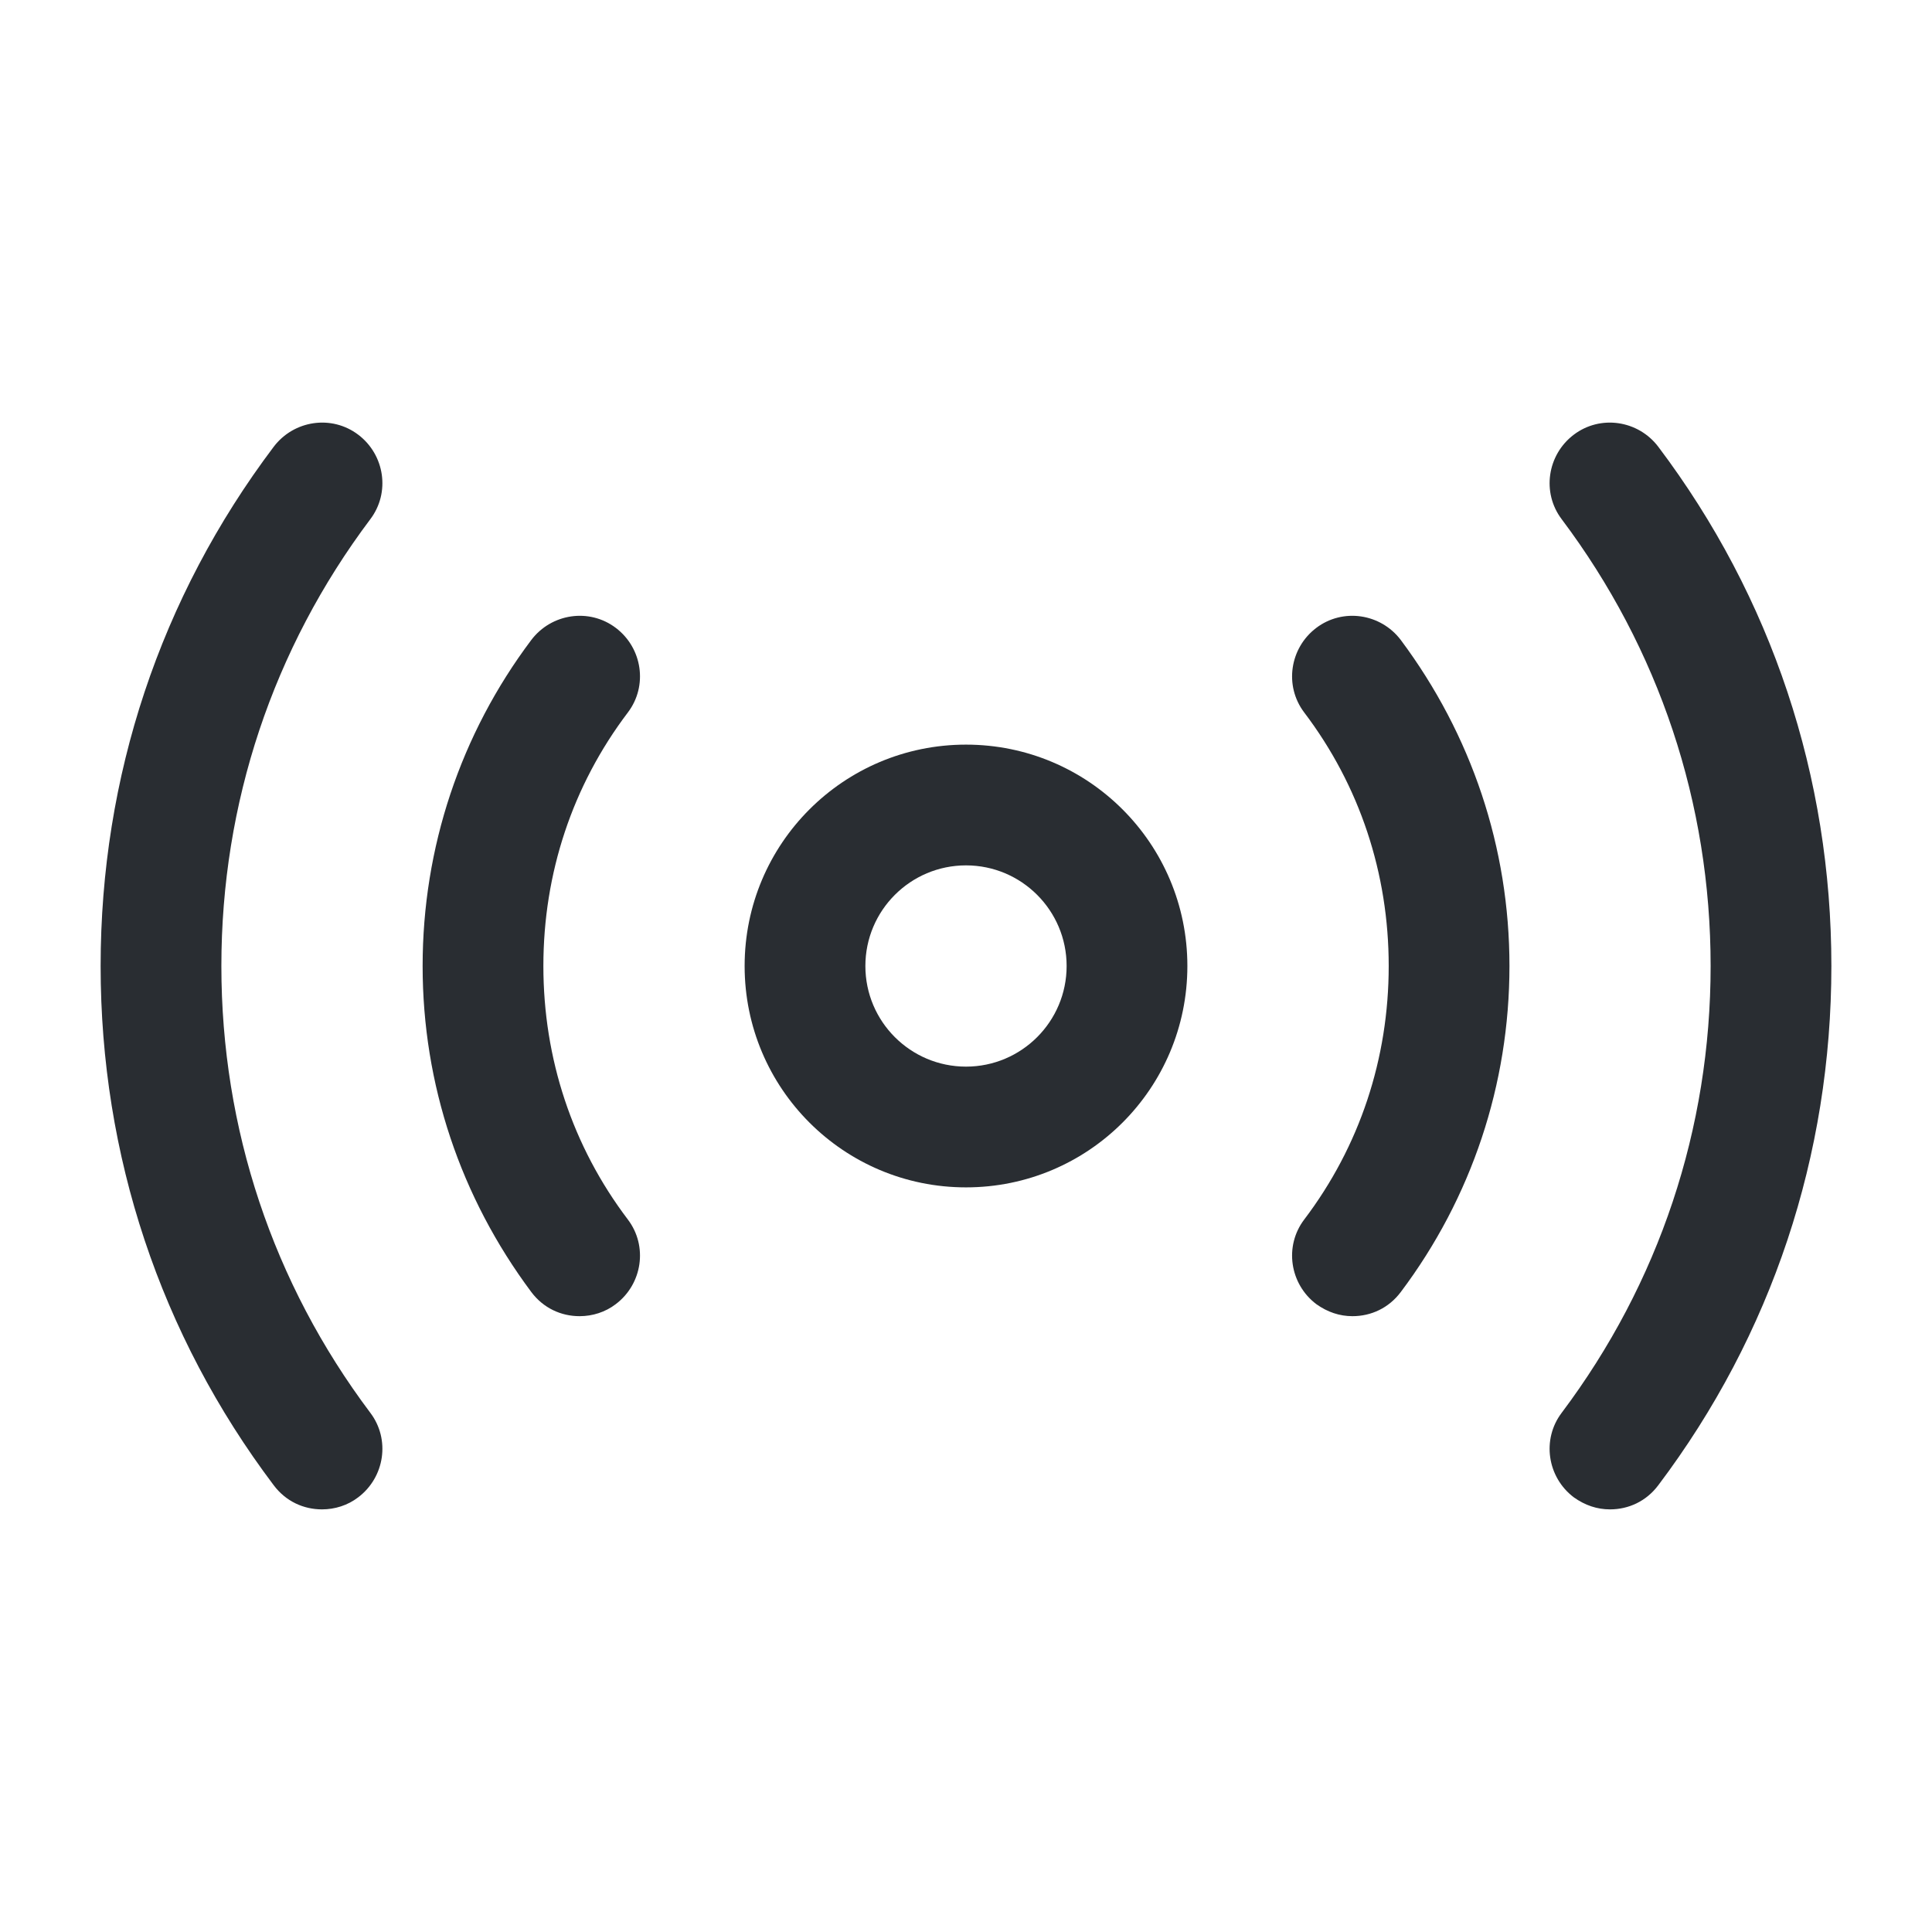 <svg width="24" height="24" viewBox="0 0 24 24" fill="none" xmlns="http://www.w3.org/2000/svg">
<path d="M12 14.75C10.48 14.75 9.25 13.52 9.25 12C9.25 10.48 10.48 9.25 12 9.25C13.52 9.25 14.75 10.48 14.75 12C14.75 13.52 13.52 14.75 12 14.75ZM12 10.75C11.31 10.75 10.75 11.31 10.75 12C10.75 12.69 11.31 13.25 12 13.25C12.69 13.25 13.25 12.69 13.25 12C13.25 11.31 12.69 10.75 12 10.75Z" fill="#292D32"/>
<path d="M20 18.75C19.84 18.75 19.69 18.7 19.55 18.6C19.22 18.35 19.15 17.88 19.4 17.55C20.61 15.94 21.25 14.02 21.25 12C21.25 9.98 20.61 8.06 19.4 6.45C19.15 6.12 19.22 5.65 19.55 5.4C19.88 5.15 20.35 5.22 20.6 5.55C22.01 7.42 22.75 9.65 22.75 12C22.75 14.35 22.01 16.58 20.6 18.45C20.45 18.65 20.23 18.75 20 18.75Z" fill="#292D32"/>
<path d="M4 18.75C3.77 18.75 3.55 18.65 3.4 18.45C1.99 16.58 1.25 14.35 1.25 12C1.25 9.65 1.99 7.42 3.4 5.55C3.65 5.22 4.12 5.15 4.45 5.4C4.78 5.65 4.85 6.12 4.6 6.45C3.39 8.06 2.75 9.98 2.75 12C2.75 14.02 3.39 15.94 4.6 17.55C4.85 17.88 4.78 18.35 4.45 18.6C4.32 18.7 4.16 18.75 4 18.75Z" fill="#292D32"/>
<path d="M16.801 16.35C16.641 16.35 16.491 16.3 16.351 16.2C16.021 15.95 15.951 15.48 16.201 15.15C16.891 14.24 17.251 13.15 17.251 12C17.251 10.85 16.891 9.76 16.201 8.85C15.951 8.52 16.021 8.05 16.351 7.8C16.681 7.55 17.151 7.62 17.401 7.95C18.281 9.13 18.751 10.53 18.751 12C18.751 13.47 18.281 14.88 17.401 16.05C17.251 16.25 17.031 16.35 16.801 16.35Z" fill="#292D32"/>
<path d="M7.2 16.35C6.97 16.35 6.75 16.25 6.6 16.05C5.72 14.87 5.25 13.47 5.25 12C5.25 10.53 5.72 9.12 6.6 7.95C6.85 7.62 7.32 7.55 7.65 7.8C7.98 8.05 8.05 8.52 7.8 8.85C7.11 9.76 6.75 10.85 6.75 12C6.75 13.15 7.11 14.24 7.8 15.15C8.05 15.48 7.98 15.95 7.65 16.2C7.52 16.3 7.36 16.35 7.2 16.35Z" fill="#292D32"/>
</svg>
